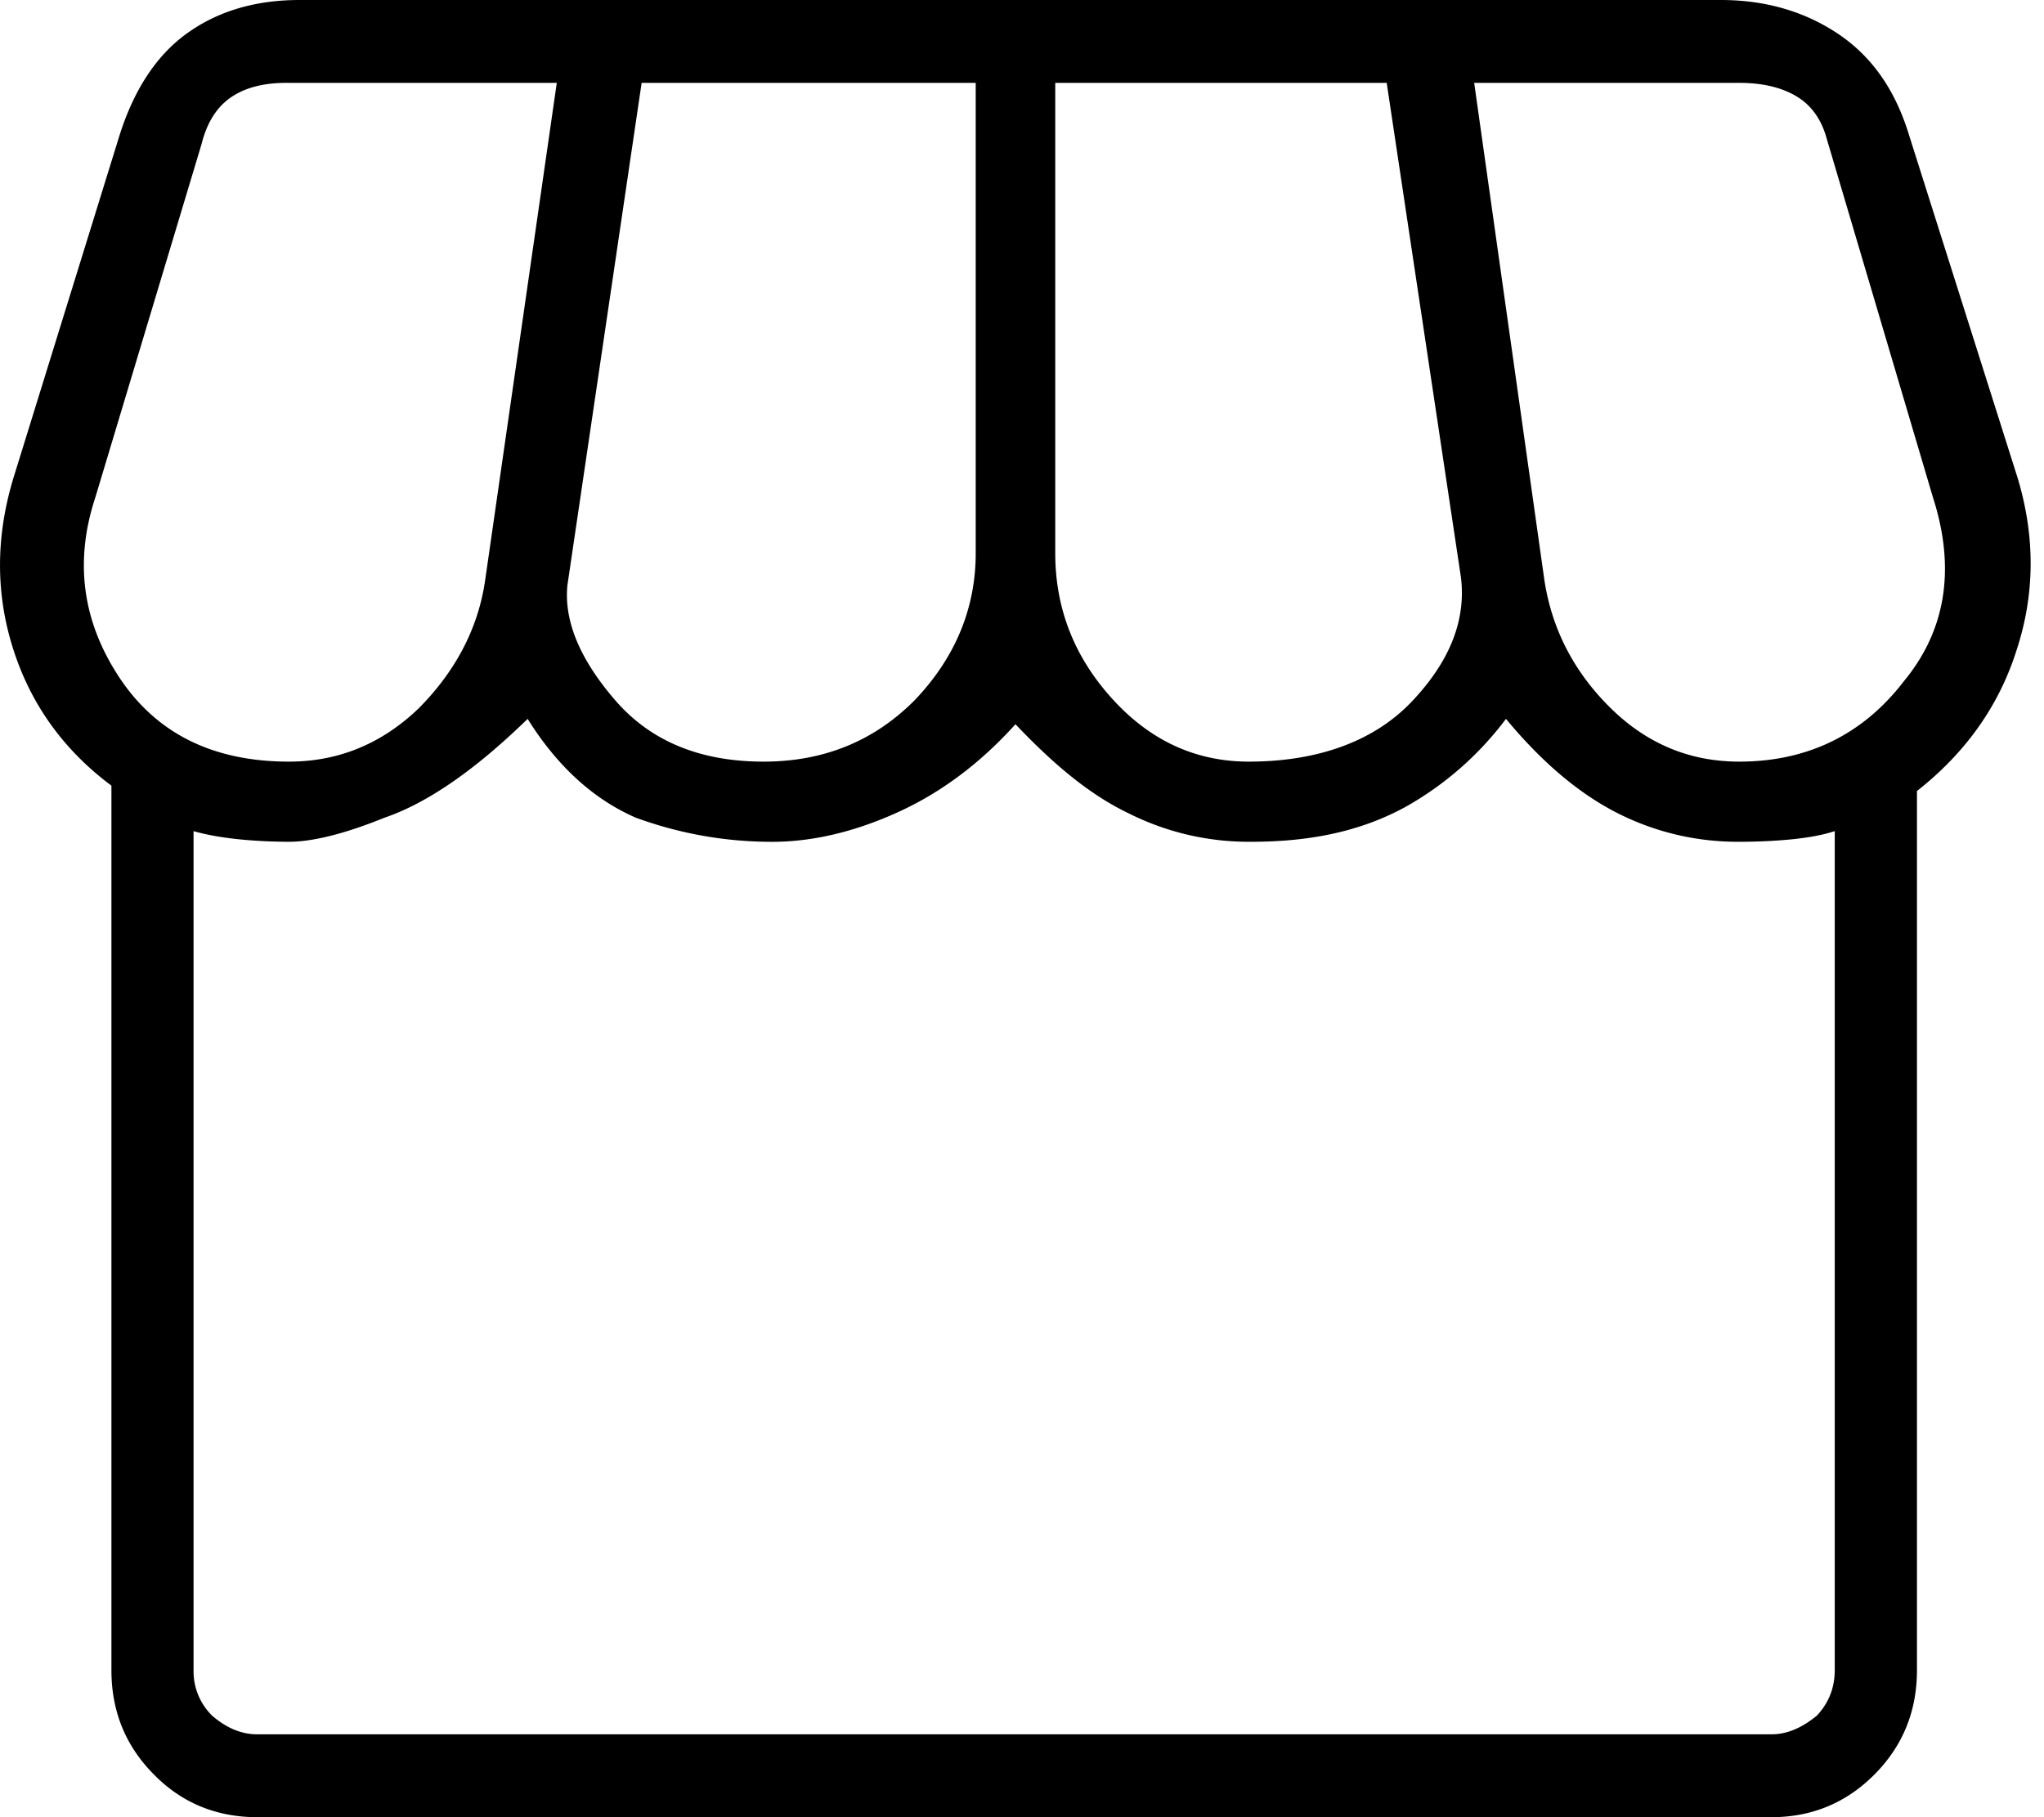 <svg xmlns="http://www.w3.org/2000/svg" width="45" height="40" viewBox="0 0 45 40"><g><g><path d="M4.67 37.765a1.367 1.367 0 0 1-.409-1v-18.47c.273.078.594.136.963.176.37.039.776.058 1.139.058.505 0 1.206-.166 2.1-.529.896-.304 1.947-1 3.153-2.176.662 1.058 1.46 1.774 2.384 2.176.943.343 1.936.53 3 .53.881 0 1.806-.216 2.759-.648.953-.431 1.82-1.078 2.597-1.94.857.901 1.644 1.558 2.51 1.97a5.881 5.881 0 0 0 2.686.617c1.362 0 2.448-.254 3.385-.764a7.113 7.113 0 0 0 2.218-1.941c.779.94 1.586 1.627 2.423 2.058a5.836 5.836 0 0 0 2.714.647c.428 0 .827-.02 1.197-.058.37-.04.67-.098.904-.177v18.47c0 .393-.136.726-.393 1-.288.236-.618.412-1 .412H5.662c-.39 0-.72-.176-.992-.411zm33.622-21c-1.09 0-2.033-.392-2.831-1.177-.798-.784-1.294-1.725-1.461-2.823L32.455 1.824h5.837c.506 0 .924.098 1.255.294.33.196.555.51.671.94l2.335 7.883c.506 1.569.292 2.932-.642 4.059-.911 1.186-2.14 1.765-3.619 1.765zm-31.93 0c-1.673 0-2.918-.618-3.735-1.853-.817-1.236-.993-2.559-.526-3.97l2.335-7.766c.117-.47.331-.813.642-1.029.312-.216.72-.323 1.226-.323h5.954l-1.576 10.94c-.156 1.099-.682 2.04-1.46 2.824-.816.785-1.77 1.177-2.86 1.177zm7.18-1.353c-.778-.902-1.128-1.745-1.05-2.53l1.634-11.058h7.355v10.352c0 1.255-.481 2.334-1.343 3.236-.895.902-2.004 1.353-3.327 1.353-1.4 0-2.49-.451-3.269-1.353zm10.945-.03c-.837-.921-1.255-1.99-1.255-3.206V1.824h7.297l1.634 10.882c.117.941-.243 1.853-1.08 2.735-.837.883-2.083 1.324-3.59 1.324-1.167 0-2.17-.461-3.006-1.383zm19.905-1.058c.409-1.236.418-2.5.03-3.795L42 2.882c-.303-.94-.809-1.657-1.548-2.147C39.712.245 38.856 0 37.883 0H6.596c-.973 0-1.8.245-2.48.735C3.433 1.225 2.937 2 2.625 3L.293 10.53c-.39 1.294-.39 2.548 0 3.764.389 1.216 1.109 2.216 2.16 3v19.47c0 .903.31 1.667.934 2.295C4 39.686 4.767 40 5.662 40H39c.888 0 1.646-.314 2.269-.941.623-.628.934-1.392.934-2.294V17.412c1.05-.824 1.797-1.853 2.189-3.088zM39 38.176H5.662"/></g></g></svg>